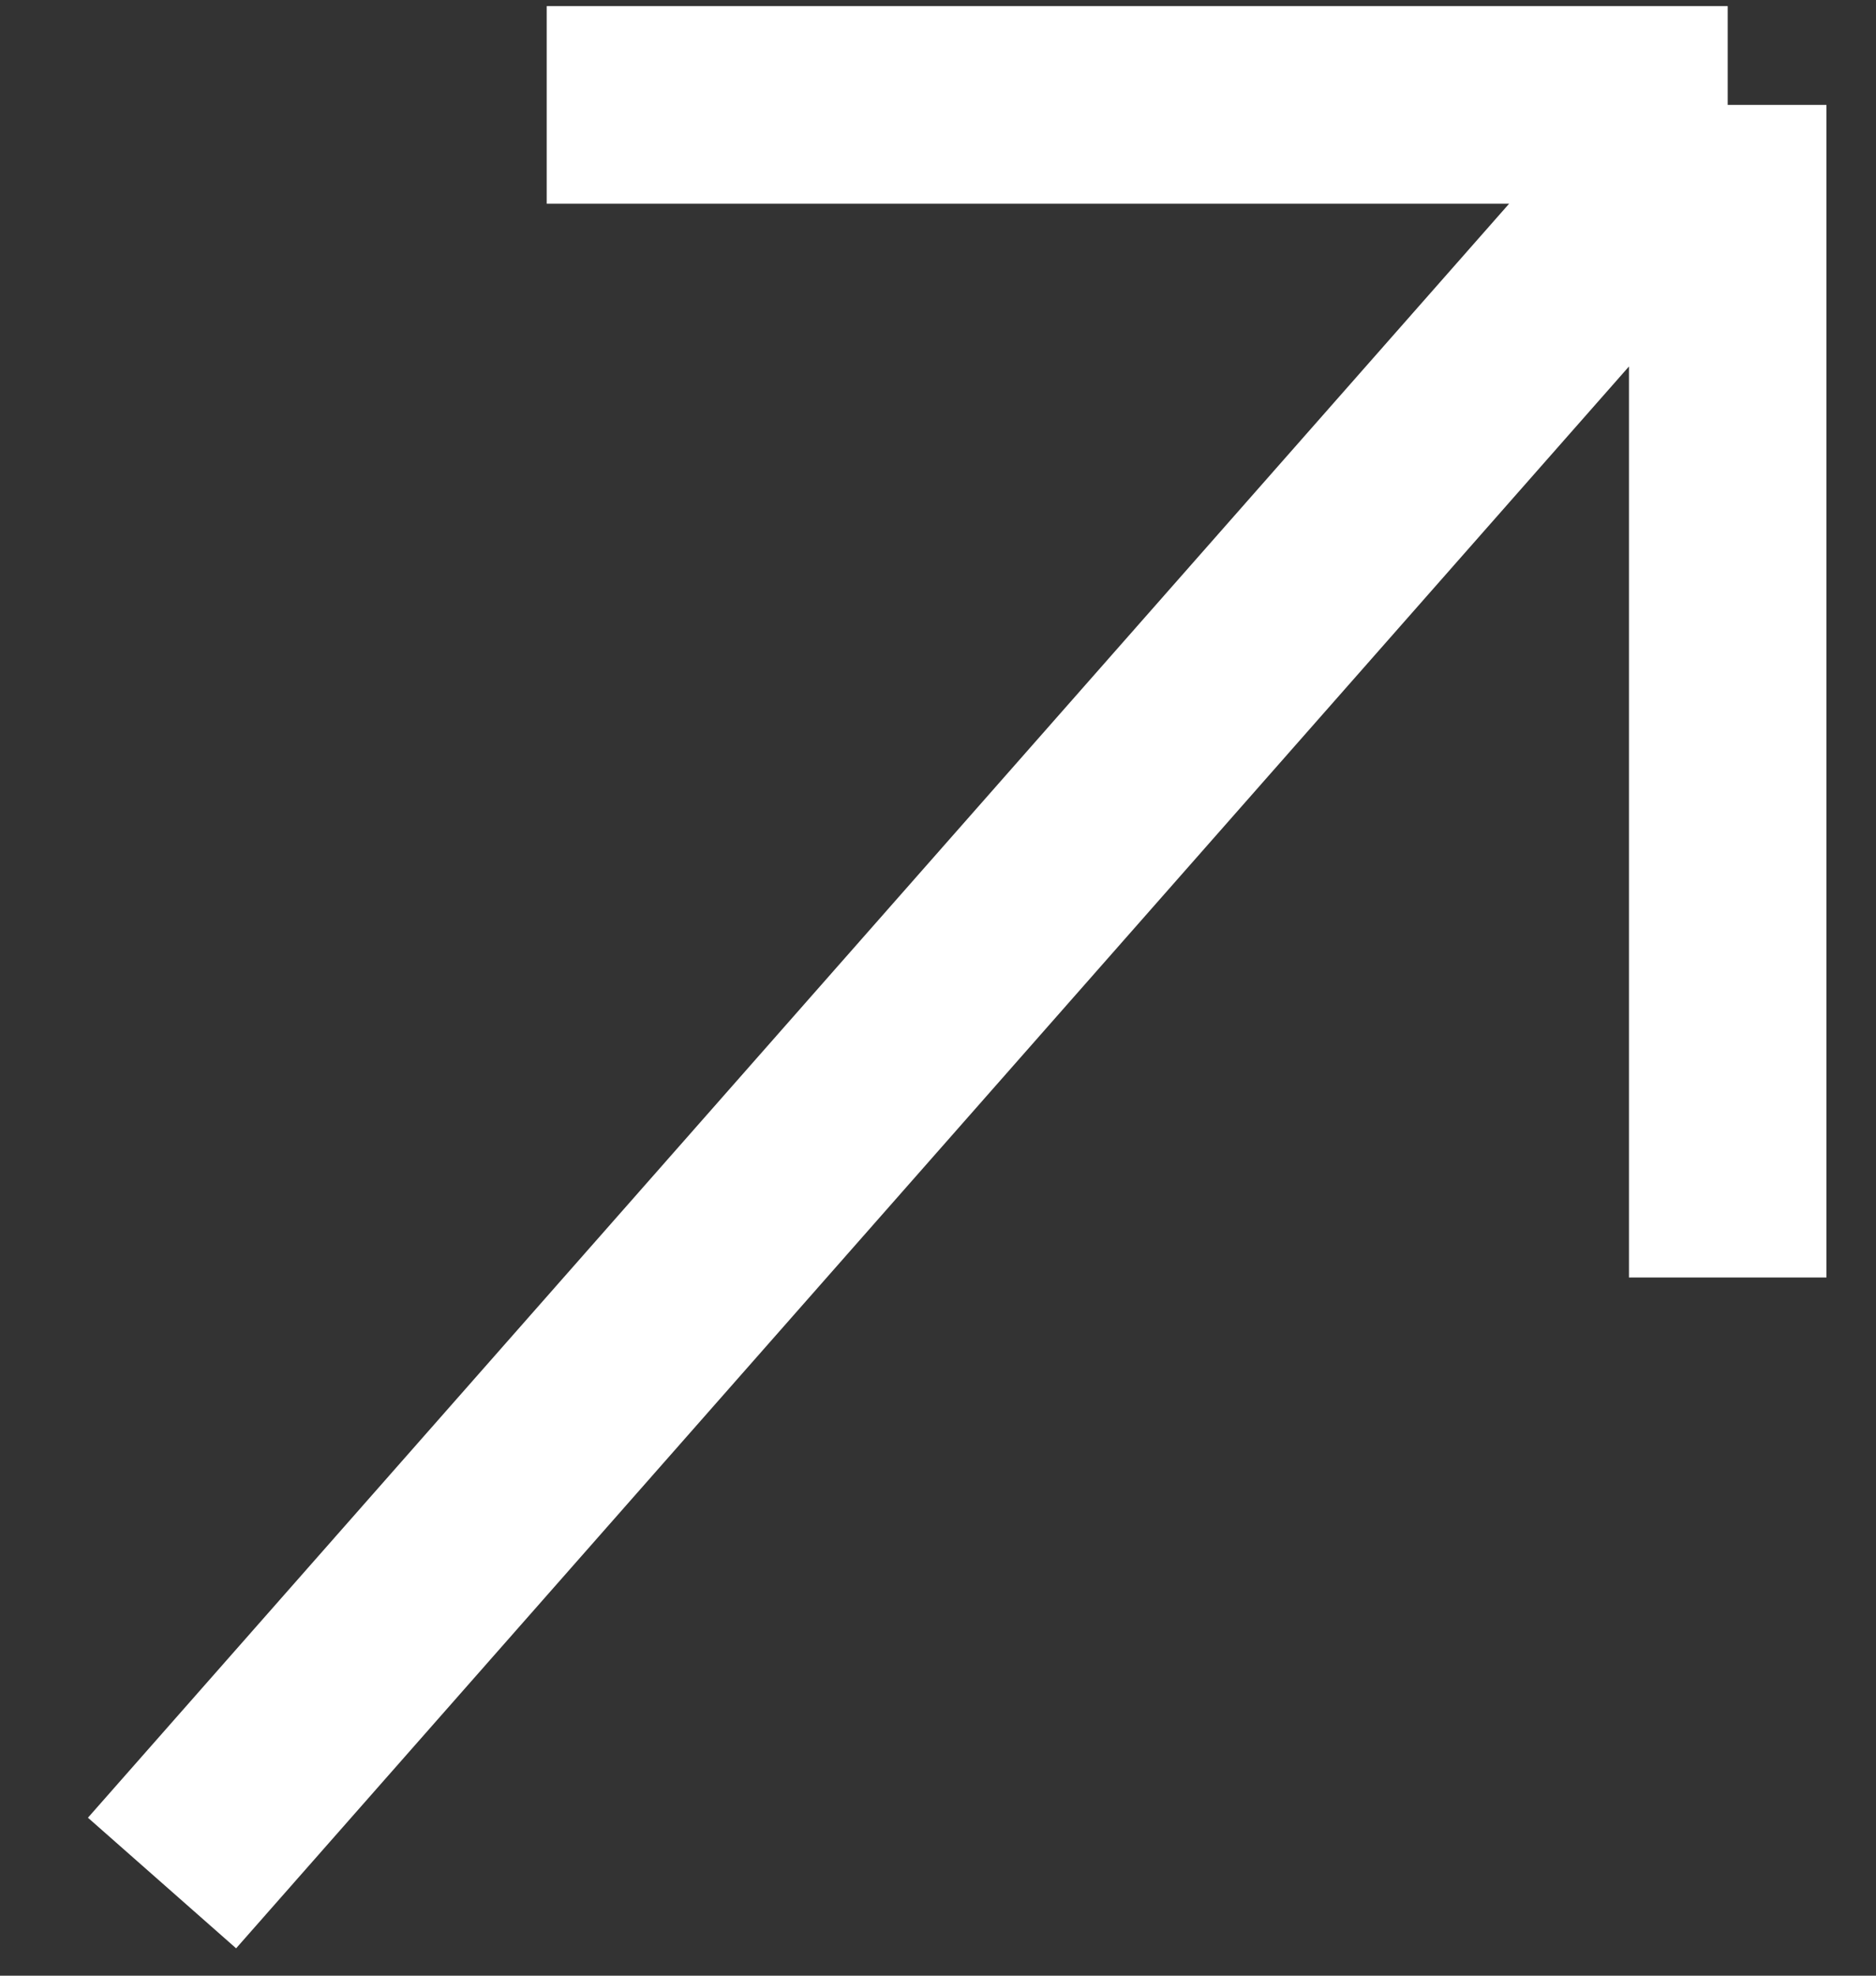 <svg width="19" height="20" viewBox="0 0 19 20" fill="none" xmlns="http://www.w3.org/2000/svg">
<rect x="0" y="0" width="19" height="20" fill="#333333" stroke="none"/>
<path d="M1.641 19.062L17.498 1.062M17.498 1.062H5.537M17.498 1.062V12.932" stroke="white" stroke-width="2"/>
</svg>
